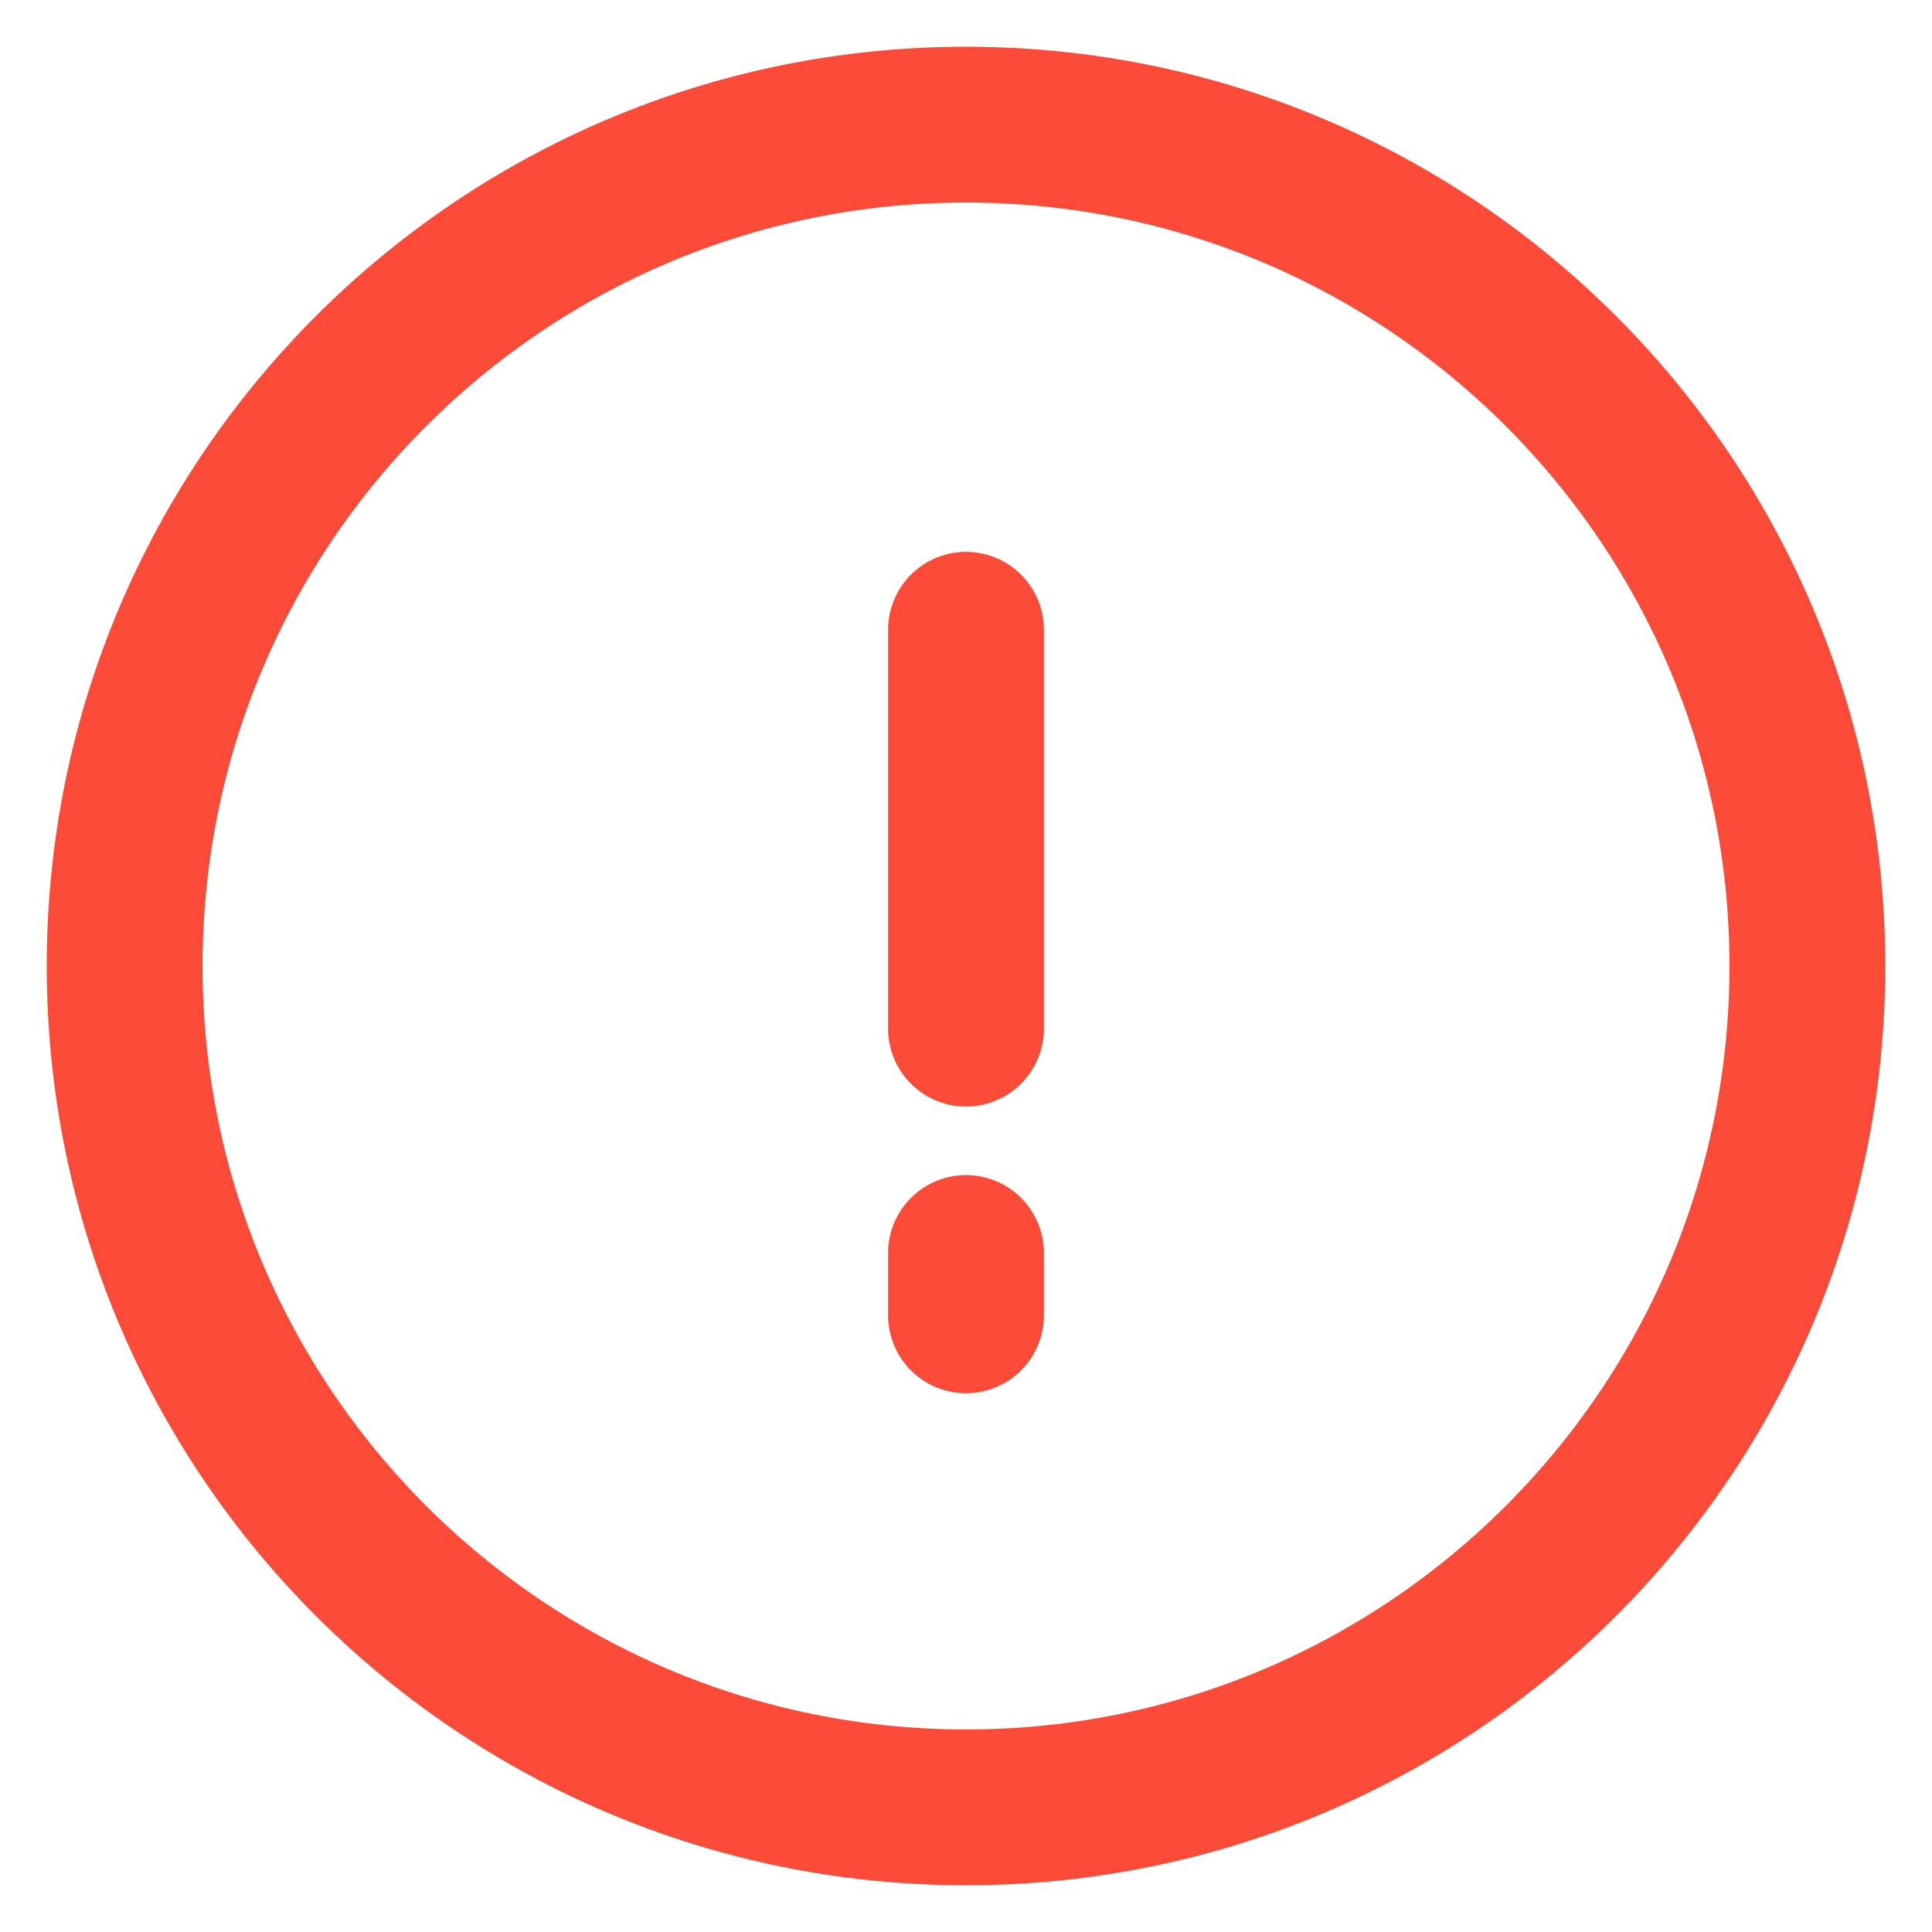 <svg width="31" height="31" viewBox="0 0 31 31" fill="none" xmlns="http://www.w3.org/2000/svg"><path d="M15.5 29C22.956 29 29 22.956 29 15.5S22.956 2 15.5 2 2 8.044 2 15.5 8.044 29 15.5 29zm0-18.895v6.4m0 3.6v1" stroke="#FB4B38" stroke-width="2.5" stroke-linecap="round" stroke-linejoin="round"/></svg>